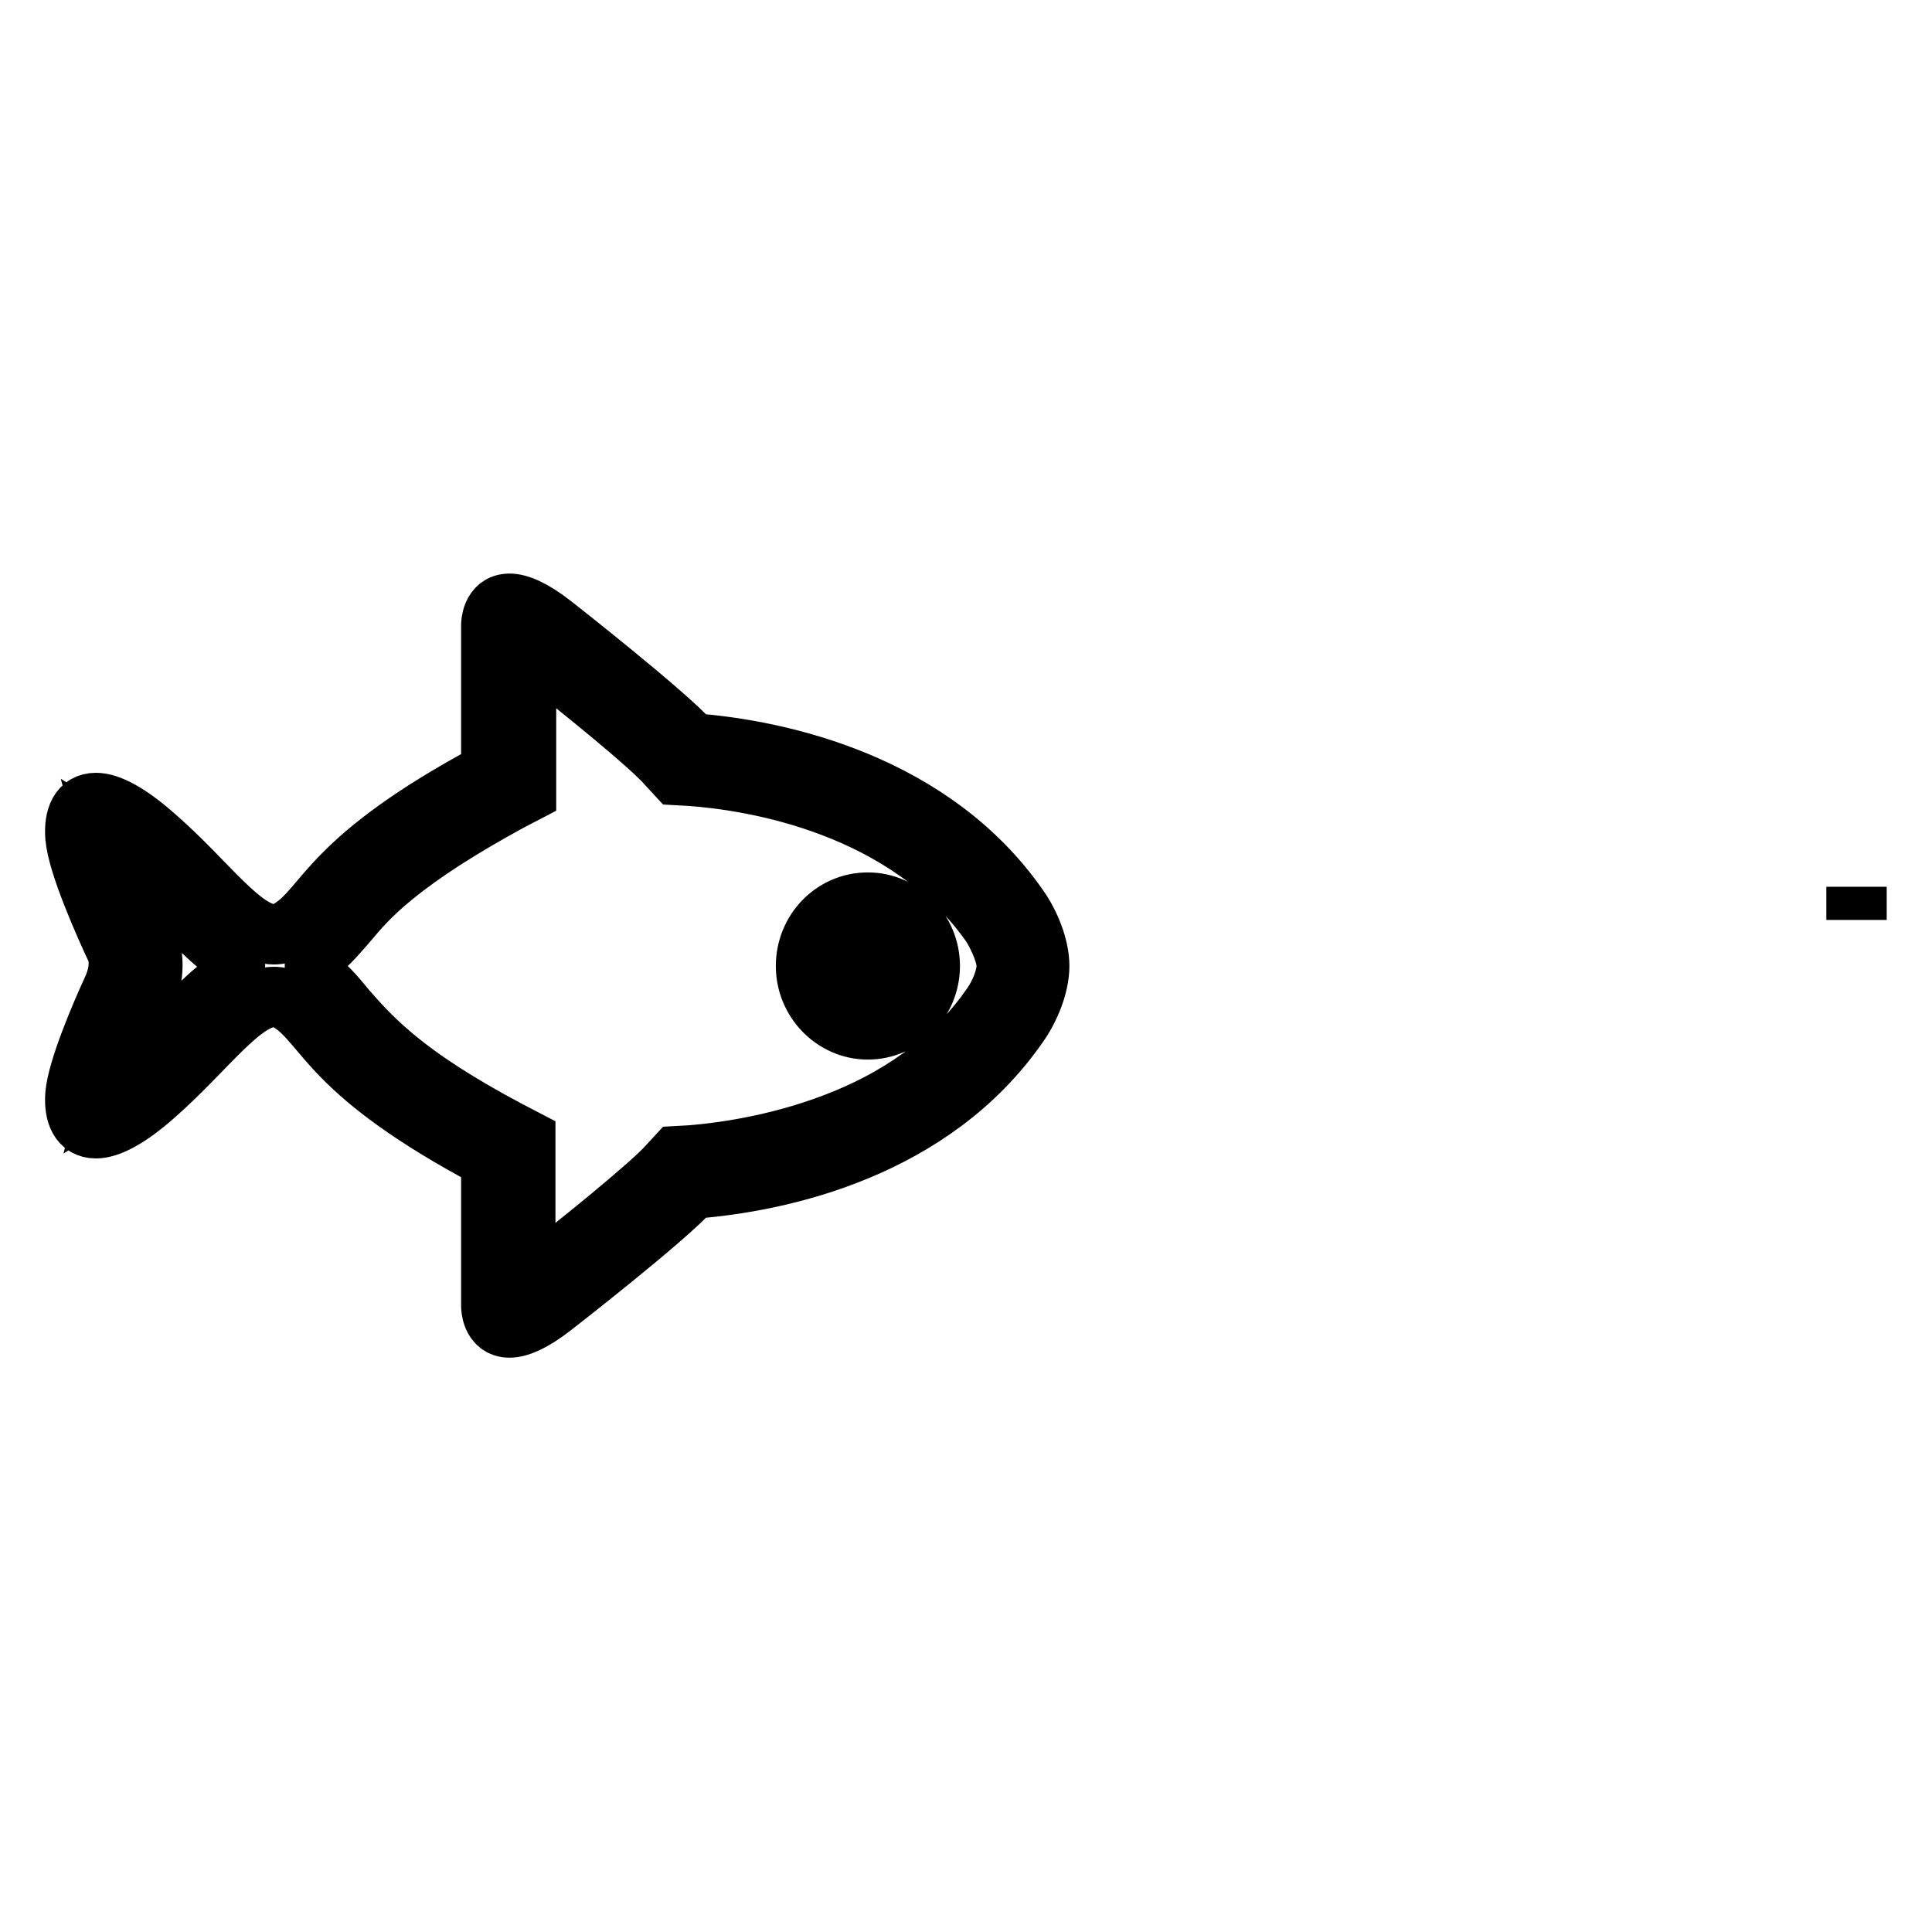 <?xml version="1.0" encoding="utf-8"?>
<!-- Svg Vector Icons : http://www.onlinewebfonts.com/icon -->
<!DOCTYPE svg PUBLIC "-//W3C//DTD SVG 1.1//EN" "http://www.w3.org/Graphics/SVG/1.1/DTD/svg11.dtd">
<svg version="1.1" xmlns="http://www.w3.org/2000/svg" xmlns:xlink="http://www.w3.org/1999/xlink" x="0px" y="0px" viewBox="0 0 256 256" enable-background="new 0 0 256 256" xml:space="preserve">
<g><g><path stroke-width="8" fill-opacity="0" stroke="#000000"  d="M246,117.5L246,117.5v4.4l0,0V117.5z M134.9,120.2c-11.3-16.2-31.2-20.8-43.2-21.7c-3.3-3.8-18.5-15.7-18.5-15.7c-2.7-2.1-4.5-2.8-5.7-2.8c-2.4,0-2.4,2.8-2.4,2.8v19.5c-21.7,11.6-21.7,17.7-26.6,20.8c-0.7,0.5-1.5,0.7-2.2,0.7c-4.2,0-8.9-7-15.7-12.9c-3.6-3.2-6.2-4.5-7.9-4.5c-2.1,0-2.9,1.9-2.7,4.5c0.3,3.6,3.8,11.5,5.5,15.1c0.3,1,0.5,2.6-0.5,4.9c-1.8,3.9-4.7,10.8-5,14.1c-0.2,2.6,0.6,4.5,2.7,4.5c1.7,0,4.3-1.3,7.9-4.5c6.8-6,11.5-12.9,15.7-12.9c0.7,0,1.5,0.2,2.2,0.7c4.9,3.2,4.9,9.3,26.6,20.8v19.5c0,0,0,2.8,2.4,2.8c1.2,0,3-0.7,5.7-2.8c0,0,15.2-11.8,18.5-15.6c12-0.9,31.9-5.4,43.2-21.7c1.5-2.1,2.8-5.2,2.8-7.8l0,0C137.7,125.4,136.4,122.3,134.9,120.2z M23.5,136.2c-1.8,1.9-3.7,3.8-5.7,5.6c-1.3,1.2-2.3,1.9-3.1,2.4c0.5-2,1.9-5.8,4.4-11.4l0,0v0c1.5-3.5,1.2-6.2,0.6-7.9l-0.1-0.3l-0.1-0.2c-2.8-6.2-4.3-10.2-4.9-12.4c0.8,0.5,1.8,1.3,3.1,2.4c2.1,1.8,3.9,3.8,5.8,5.6c3.7,3.8,6.9,7.2,10.7,8.1C30.5,129,27.2,132.3,23.5,136.2z M133.4,128c0,1.4-0.8,3.6-2,5.3c-4.5,6.5-11.1,11.6-19.4,15c-7.8,3.2-15.5,4.4-20.5,4.8l-1.8,0.1l-1.2,1.3c-2.2,2.5-12.2,10.6-17.9,15c-0.4,0.3-0.7,0.5-1,0.7v-16.7V151l-2.3-1.2c-6.4-3.4-11.4-6.6-15.2-9.8c-3.1-2.6-4.8-4.6-6.3-6.3c-1.4-1.7-2.7-3.3-4.7-4.6c-0.8-0.5-1.6-0.9-2.5-1.1c0.9-0.2,1.7-0.6,2.5-1.1c2-1.3,3.3-2.9,4.8-4.6c1.5-1.8,3.2-3.8,6.3-6.3c3.8-3.1,8.8-6.3,15.2-9.8l2.3-1.2v-2.6V85.6c0.3,0.2,0.6,0.4,0.9,0.7c5.8,4.5,15.7,12.5,17.9,15.1l1.2,1.3l1.8,0.1c8.3,0.6,28.7,3.8,39.9,19.8l0,0l0,0C132.5,124.4,133.4,126.6,133.4,128L133.4,128L133.4,128z M115,119.6c-4.6,0-8.2,3.8-8.2,8.4c0,4.6,3.7,8.4,8.2,8.4s8.2-3.8,8.2-8.4C123.2,123.4,119.5,119.6,115,119.6z M115,132.1c-2.1,0-3.9-1.8-3.9-4c0-2.2,1.7-4,3.9-4c2.1,0,3.9,1.8,3.9,4C118.8,130.2,117.1,132.1,115,132.1z"/></g></g>
</svg>